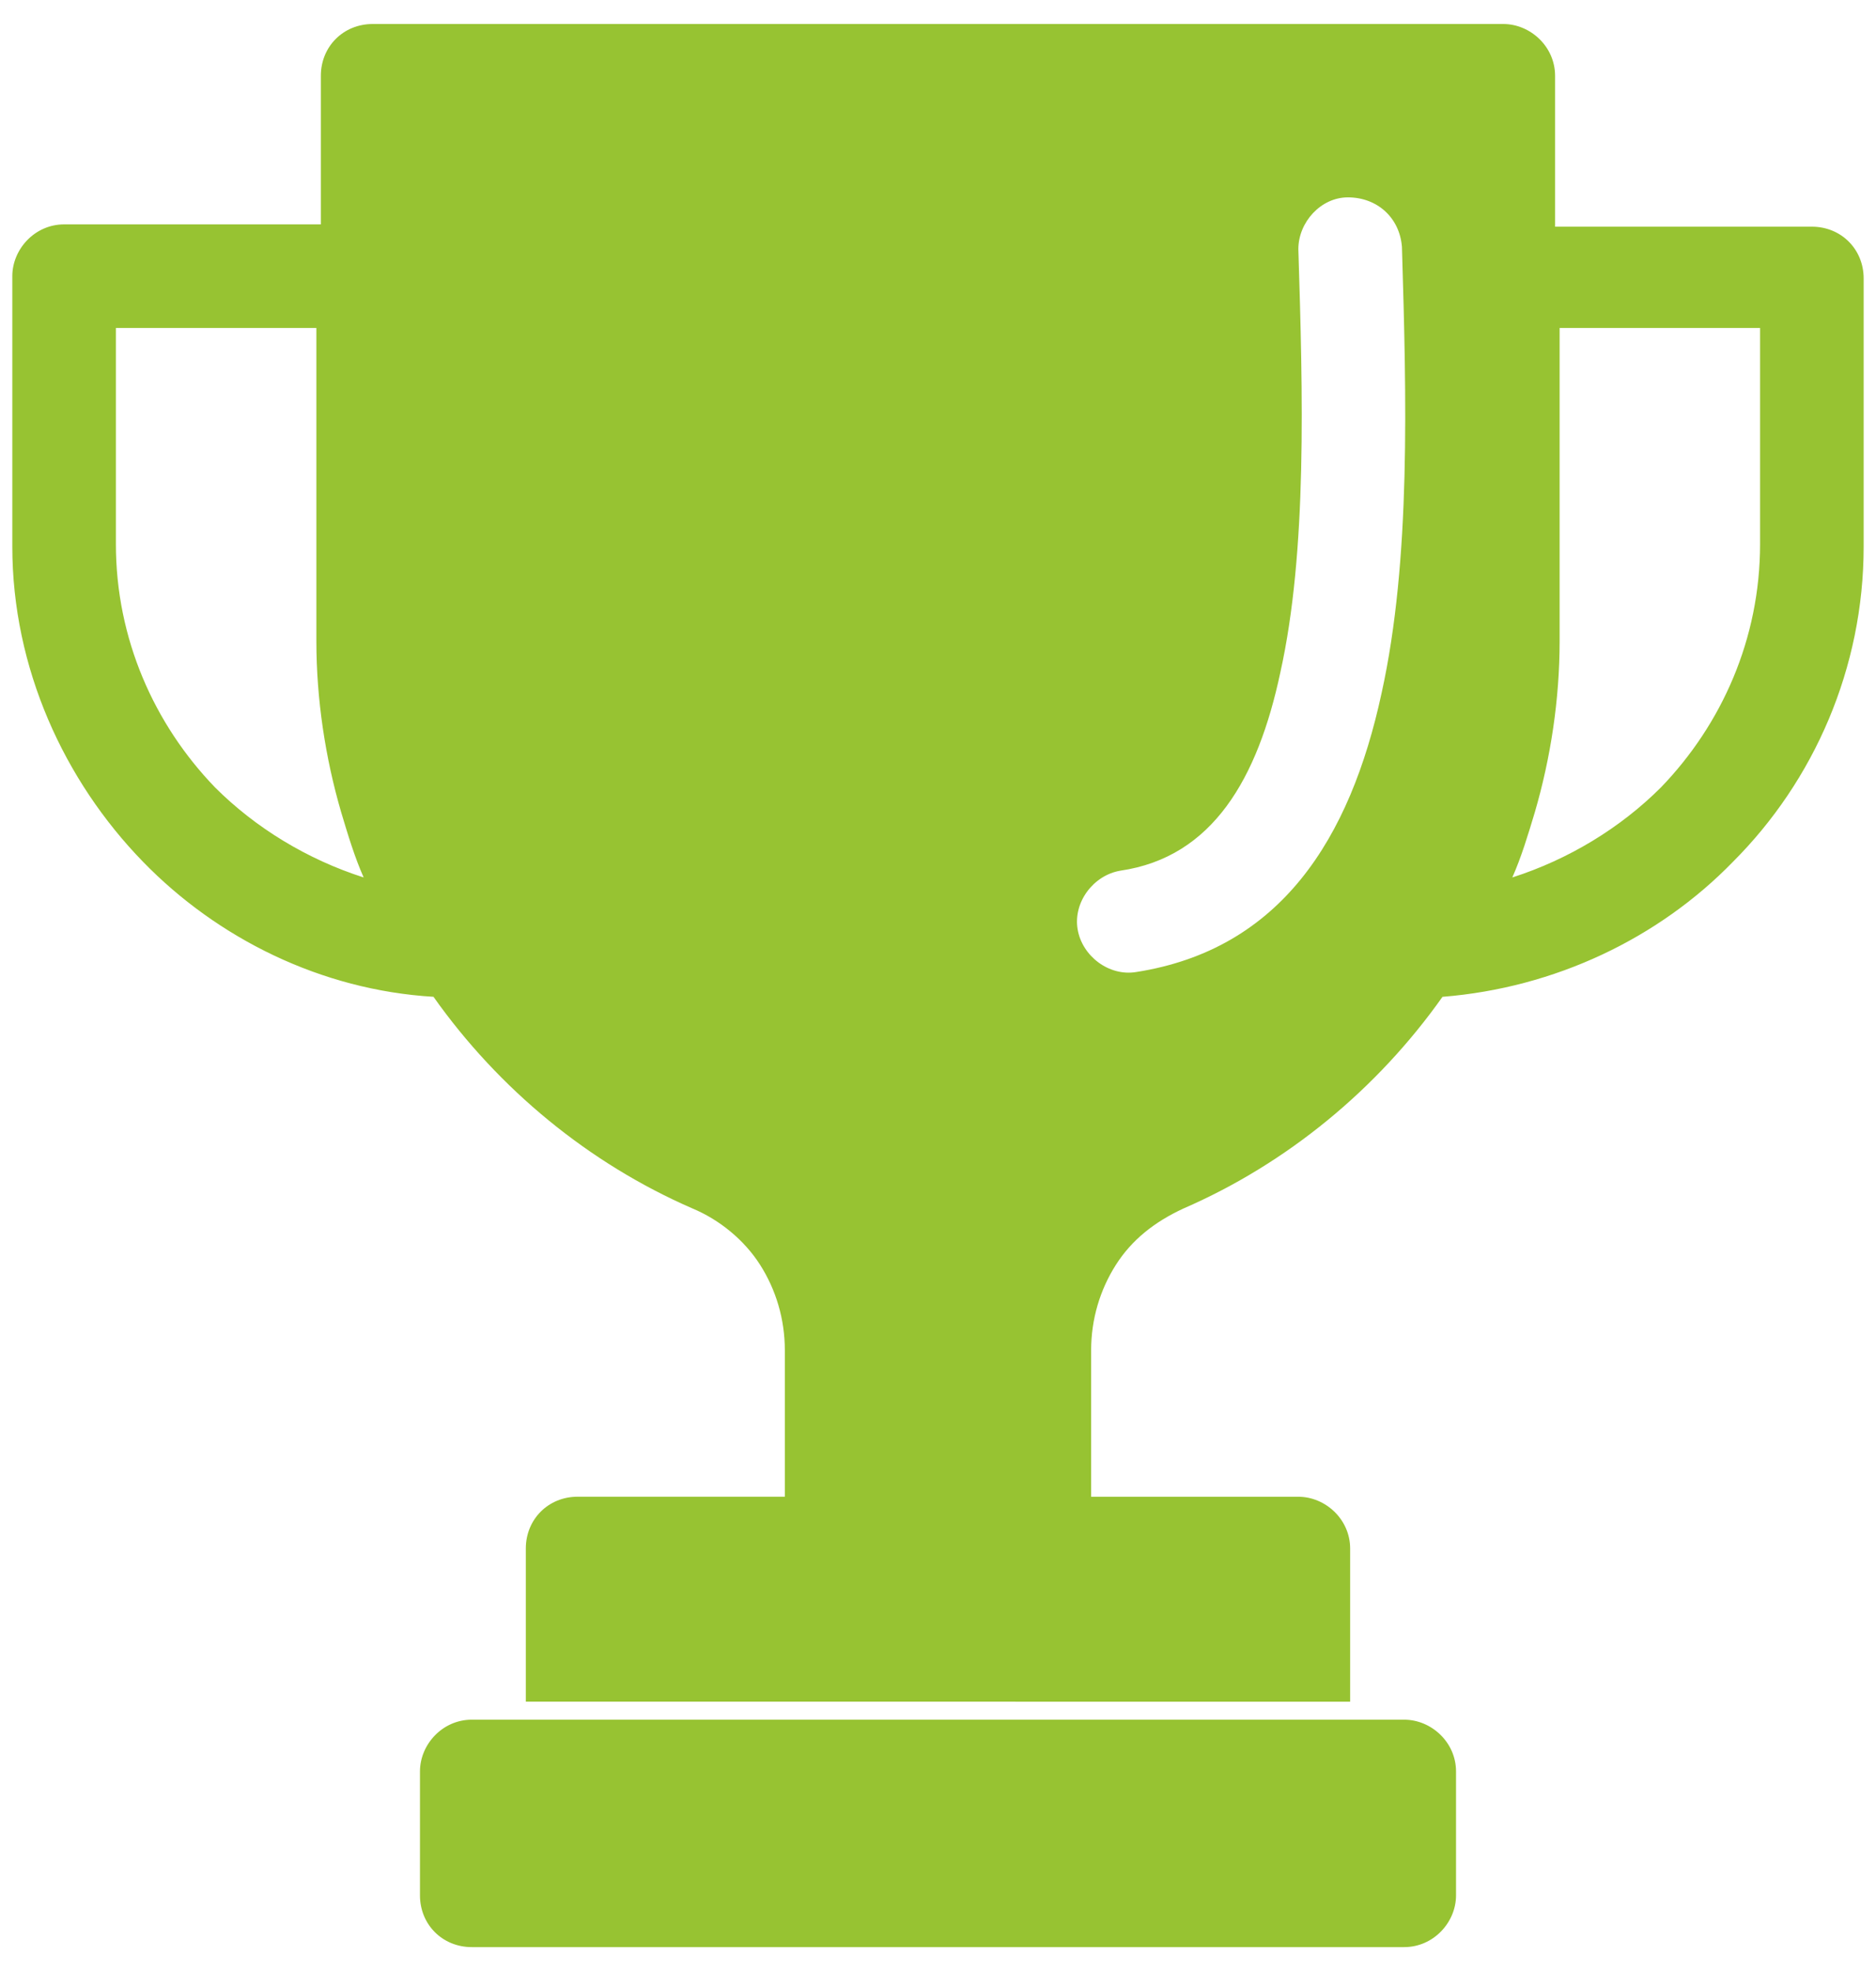 <svg width="59" height="62" viewBox="0 0 59 62" fill="none" xmlns="http://www.w3.org/2000/svg">
<path fill-rule="evenodd" clip-rule="evenodd" d="M9.95 10.317H3.645V17.117C3.645 20.092 4.85 22.784 6.762 24.767C8.037 26.042 9.667 27.034 11.437 27.6C11.154 26.963 10.941 26.255 10.729 25.546C10.233 23.846 9.95 22.004 9.95 20.163V10.317ZM40.833 7.838C40.833 6.988 41.541 6.208 42.391 6.208C43.312 6.208 44.02 6.846 44.091 7.767C44.233 12.512 44.374 17.612 43.453 21.791C42.462 26.396 40.266 29.866 35.733 30.575C34.883 30.716 34.033 30.079 33.891 29.229C33.749 28.379 34.386 27.529 35.236 27.387C38.141 26.962 39.557 24.483 40.266 21.154C41.116 17.329 40.974 12.371 40.833 7.838V7.838ZM11.72 0.755H47.278C48.128 0.755 48.907 1.463 48.907 2.384V7.13H56.982C57.903 7.13 58.612 7.838 58.612 8.759V17.188C58.612 21.013 57.053 24.555 54.504 27.105C52.166 29.513 48.908 31.072 45.366 31.355C43.312 34.259 40.478 36.597 37.22 38.013C36.3 38.438 35.591 39.005 35.095 39.784C34.6 40.563 34.316 41.484 34.316 42.476V47.08L40.832 47.08C41.682 47.08 42.462 47.788 42.462 48.709V53.526L16.537 53.525V48.708C16.537 47.788 17.245 47.079 18.166 47.079H24.683V42.475C24.683 41.483 24.4 40.562 23.904 39.783C23.408 39.004 22.628 38.366 21.779 38.012C18.52 36.595 15.687 34.258 13.633 31.354C10.091 31.142 6.833 29.512 4.495 27.104C2.016 24.554 0.387 21.012 0.387 17.187L0.387 8.688C0.387 7.838 1.095 7.058 2.016 7.058H10.091V2.383C10.091 1.463 10.799 0.755 11.72 0.755L11.72 0.755ZM42.392 54.092H44.162C45.012 54.092 45.792 54.8 45.792 55.721V59.617C45.792 60.467 45.084 61.246 44.162 61.246L14.837 61.246C13.917 61.246 13.208 60.538 13.208 59.617V55.721C13.208 54.871 13.916 54.092 14.837 54.092H16.537L42.392 54.092ZM55.354 10.317H49.05V20.163C49.05 22.005 48.767 23.846 48.271 25.546C48.058 26.254 47.846 26.963 47.562 27.6C49.333 27.033 50.962 26.042 52.237 24.767C54.15 22.784 55.354 20.092 55.354 17.117V10.317Z" fill="#97C332"/>
</svg>
